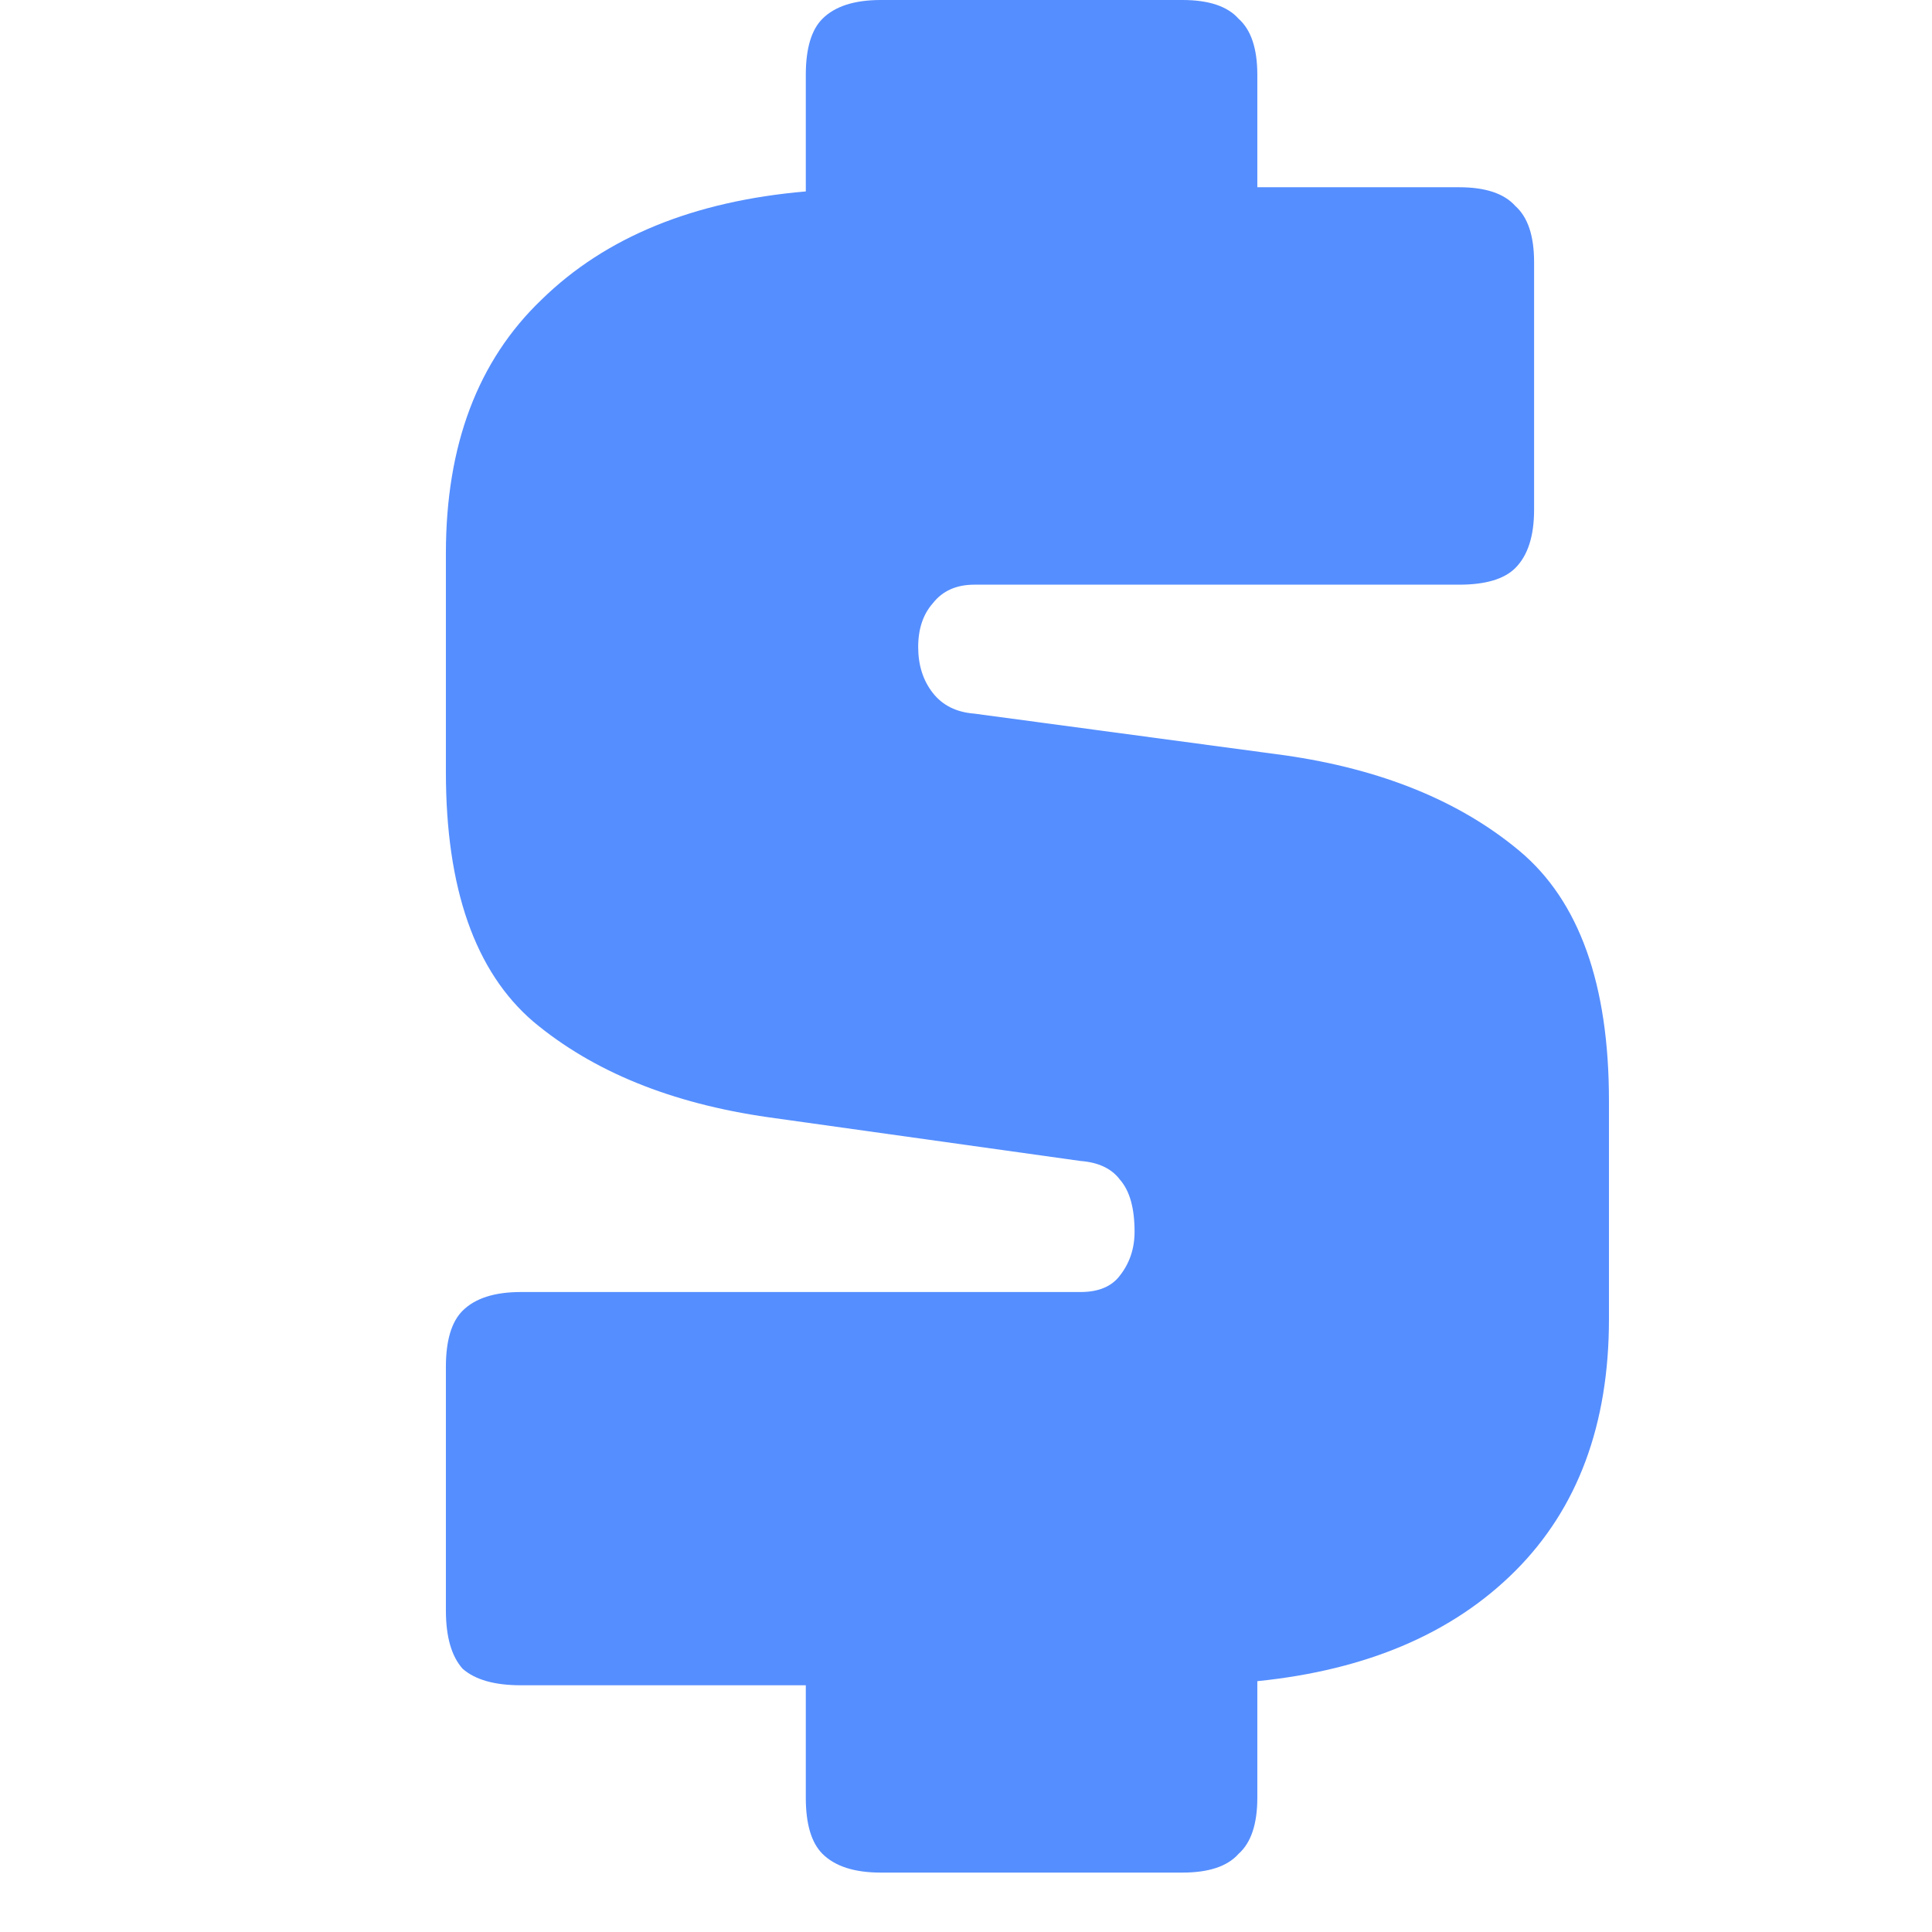 <svg width="24" height="24"  viewBox="0 0 24 24" fill="none" xmlns="http://www.w3.org/2000/svg">
      <path
        d="M14.689 23.262H10.941C10.614 23.262 10.372 23.184 10.217 23.029C10.079 22.891 10.01 22.659 10.01 22.331V20.935H6.47C6.142 20.935 5.901 20.866 5.746 20.729C5.608 20.573 5.539 20.332 5.539 20.005V16.981C5.539 16.654 5.608 16.421 5.746 16.283C5.901 16.128 6.142 16.05 6.47 16.05H13.422C13.646 16.05 13.81 15.982 13.913 15.844C14.034 15.689 14.094 15.508 14.094 15.301C14.094 15.008 14.034 14.793 13.913 14.655C13.81 14.517 13.646 14.439 13.422 14.422L9.545 13.879C8.339 13.707 7.366 13.311 6.625 12.691C5.901 12.07 5.539 11.036 5.539 9.589V6.875C5.539 5.531 5.935 4.48 6.728 3.722C7.521 2.946 8.615 2.498 10.01 2.378V0.93C10.01 0.603 10.079 0.37 10.217 0.233C10.372 0.078 10.614 0 10.941 0H14.689C15.016 0 15.249 0.078 15.386 0.233C15.541 0.37 15.619 0.603 15.619 0.93V2.326H18.126C18.453 2.326 18.686 2.404 18.824 2.559C18.979 2.697 19.057 2.929 19.057 3.257V6.332C19.057 6.66 18.979 6.901 18.824 7.056C18.686 7.194 18.453 7.263 18.126 7.263H12.104C11.88 7.263 11.708 7.34 11.587 7.495C11.466 7.633 11.406 7.814 11.406 8.038C11.406 8.262 11.466 8.452 11.587 8.607C11.708 8.762 11.88 8.848 12.104 8.865L15.955 9.382C17.161 9.554 18.135 9.951 18.876 10.571C19.617 11.191 19.987 12.225 19.987 13.673V16.387C19.987 17.696 19.599 18.738 18.824 19.514C18.049 20.289 16.98 20.746 15.619 20.884V22.331C15.619 22.659 15.541 22.891 15.386 23.029C15.249 23.184 15.016 23.262 14.689 23.262Z"
        fill="#558EFF"
      />
    </svg>